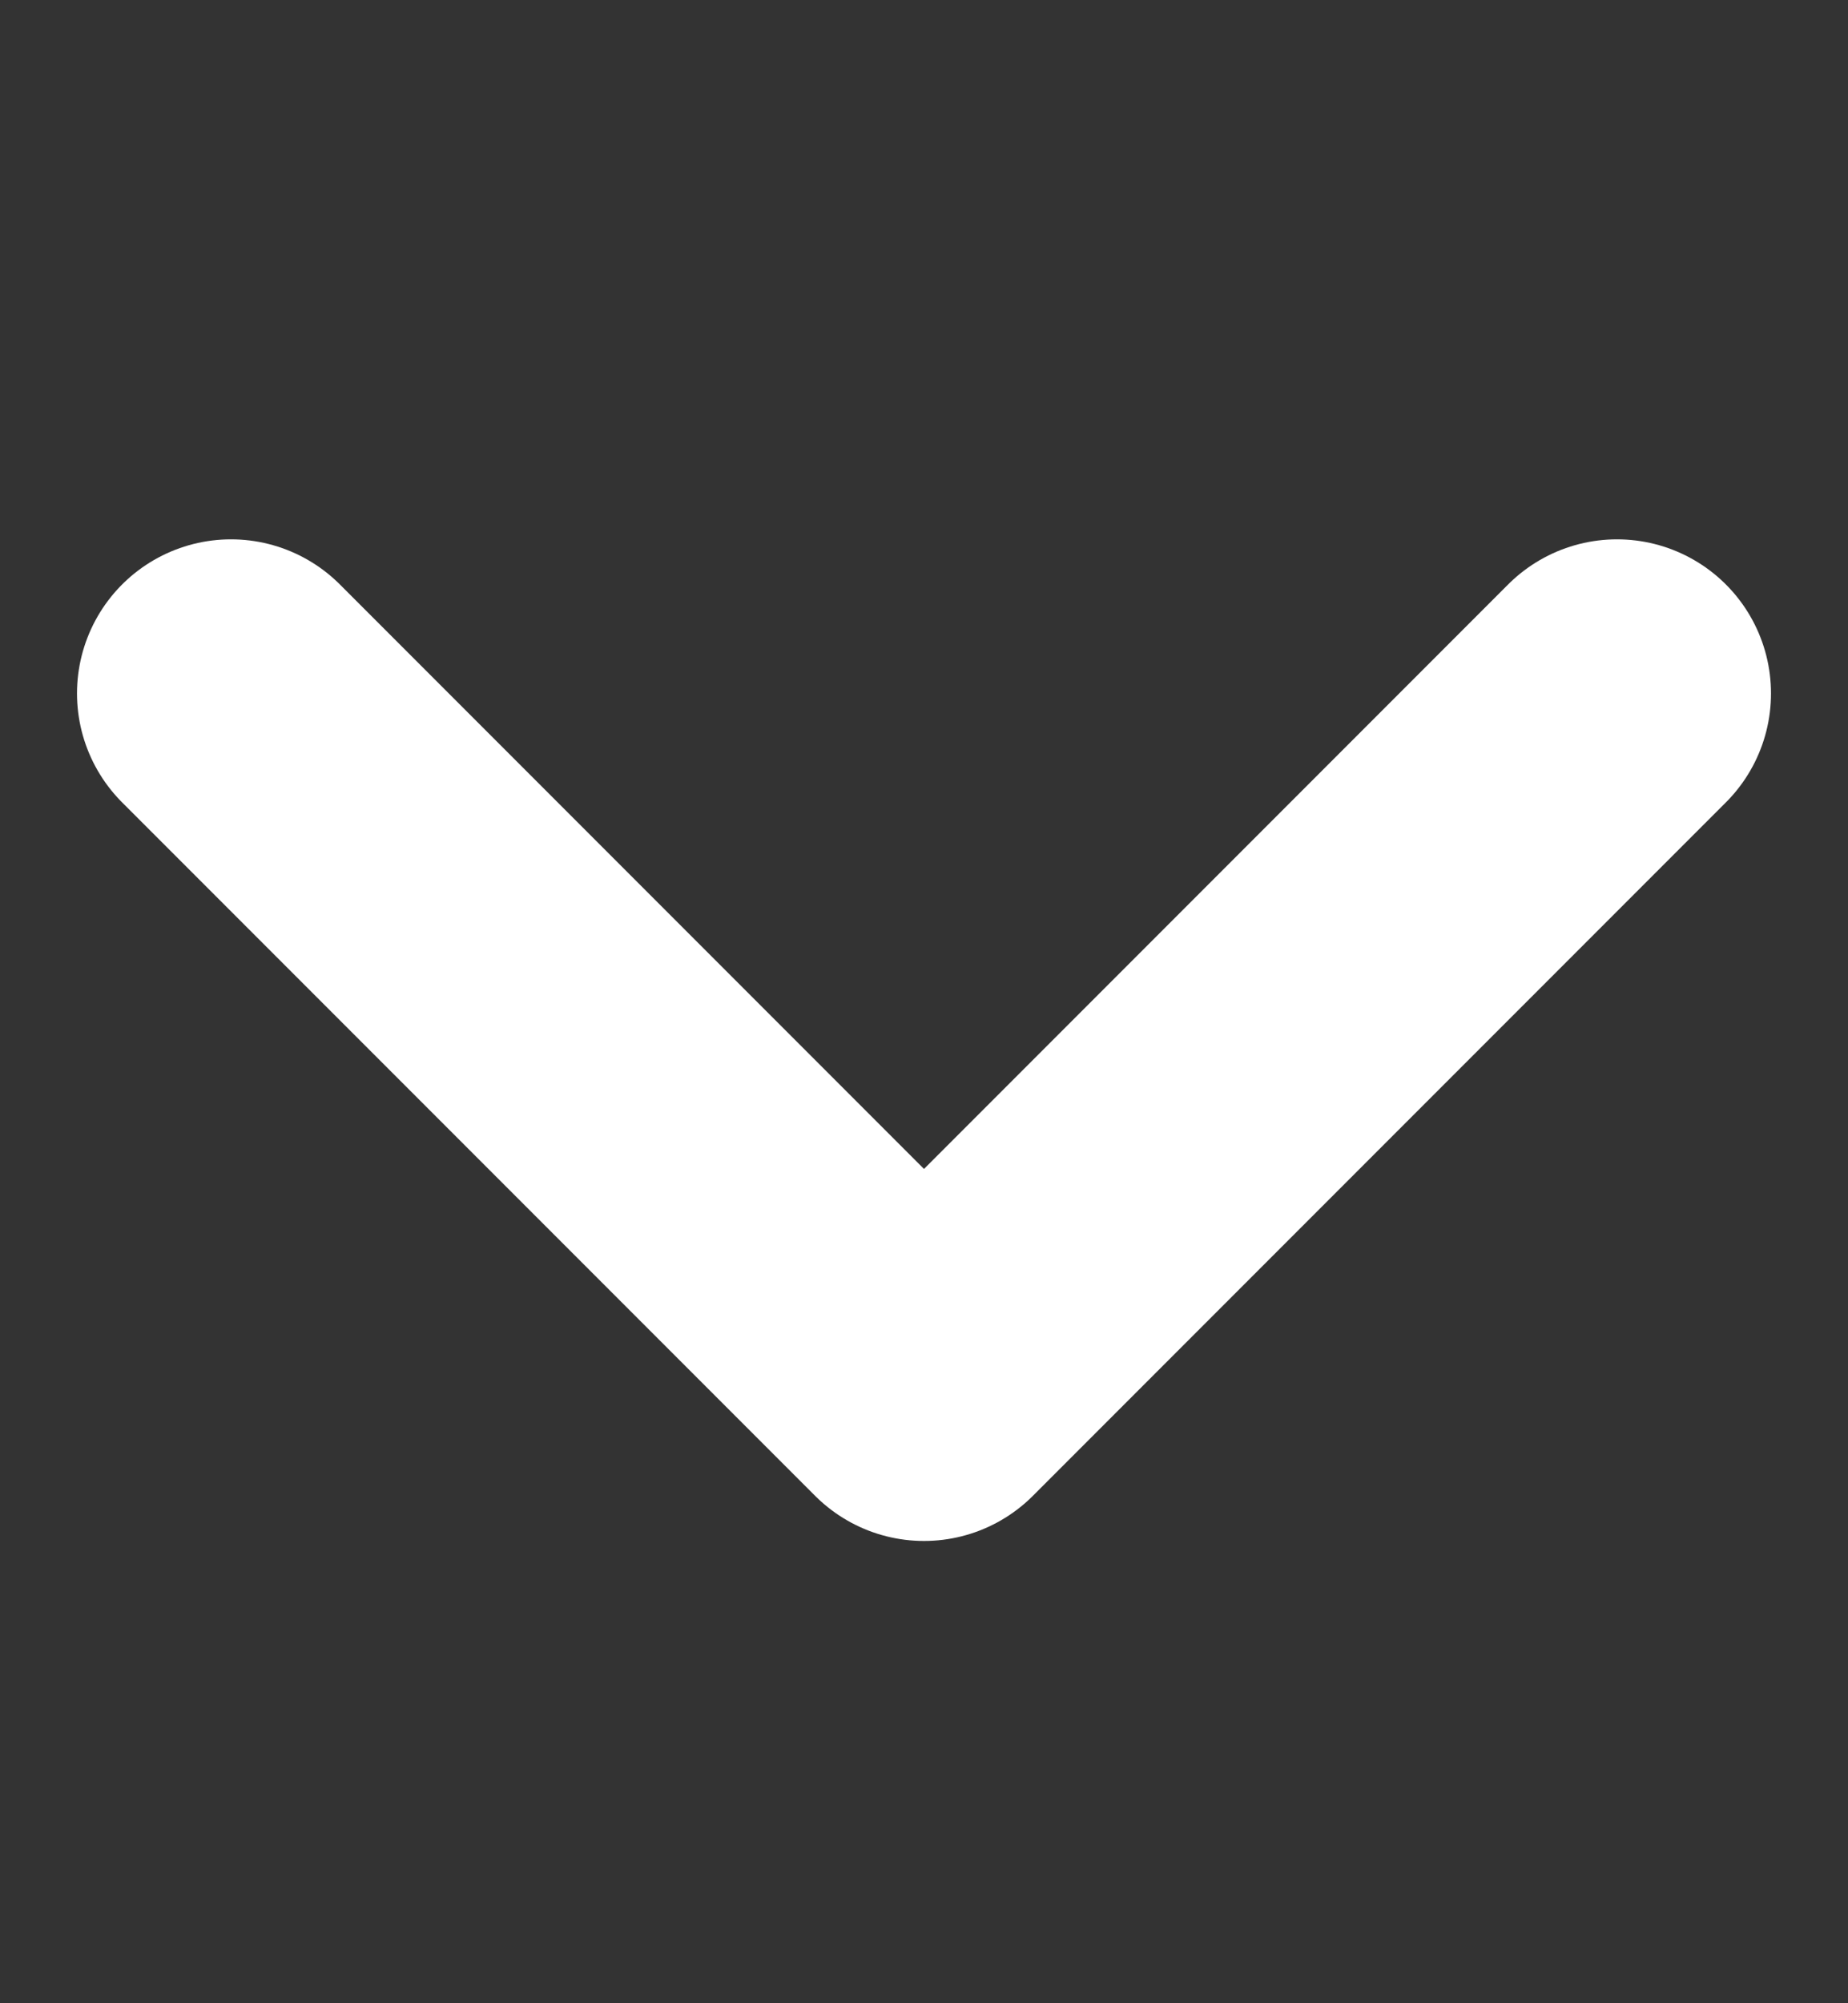 <svg width="12" height="13" viewBox="0 0 12 13" fill="none" xmlns="http://www.w3.org/2000/svg">
<rect x="0" y="0" width="12" height="13" fill="#333333" stroke="none"/>
<path d="M10.5 4.5L6 9L1.5 4.5" stroke="white" stroke-width="2" stroke-linecap="round" stroke-linejoin="round"/>
</svg>
